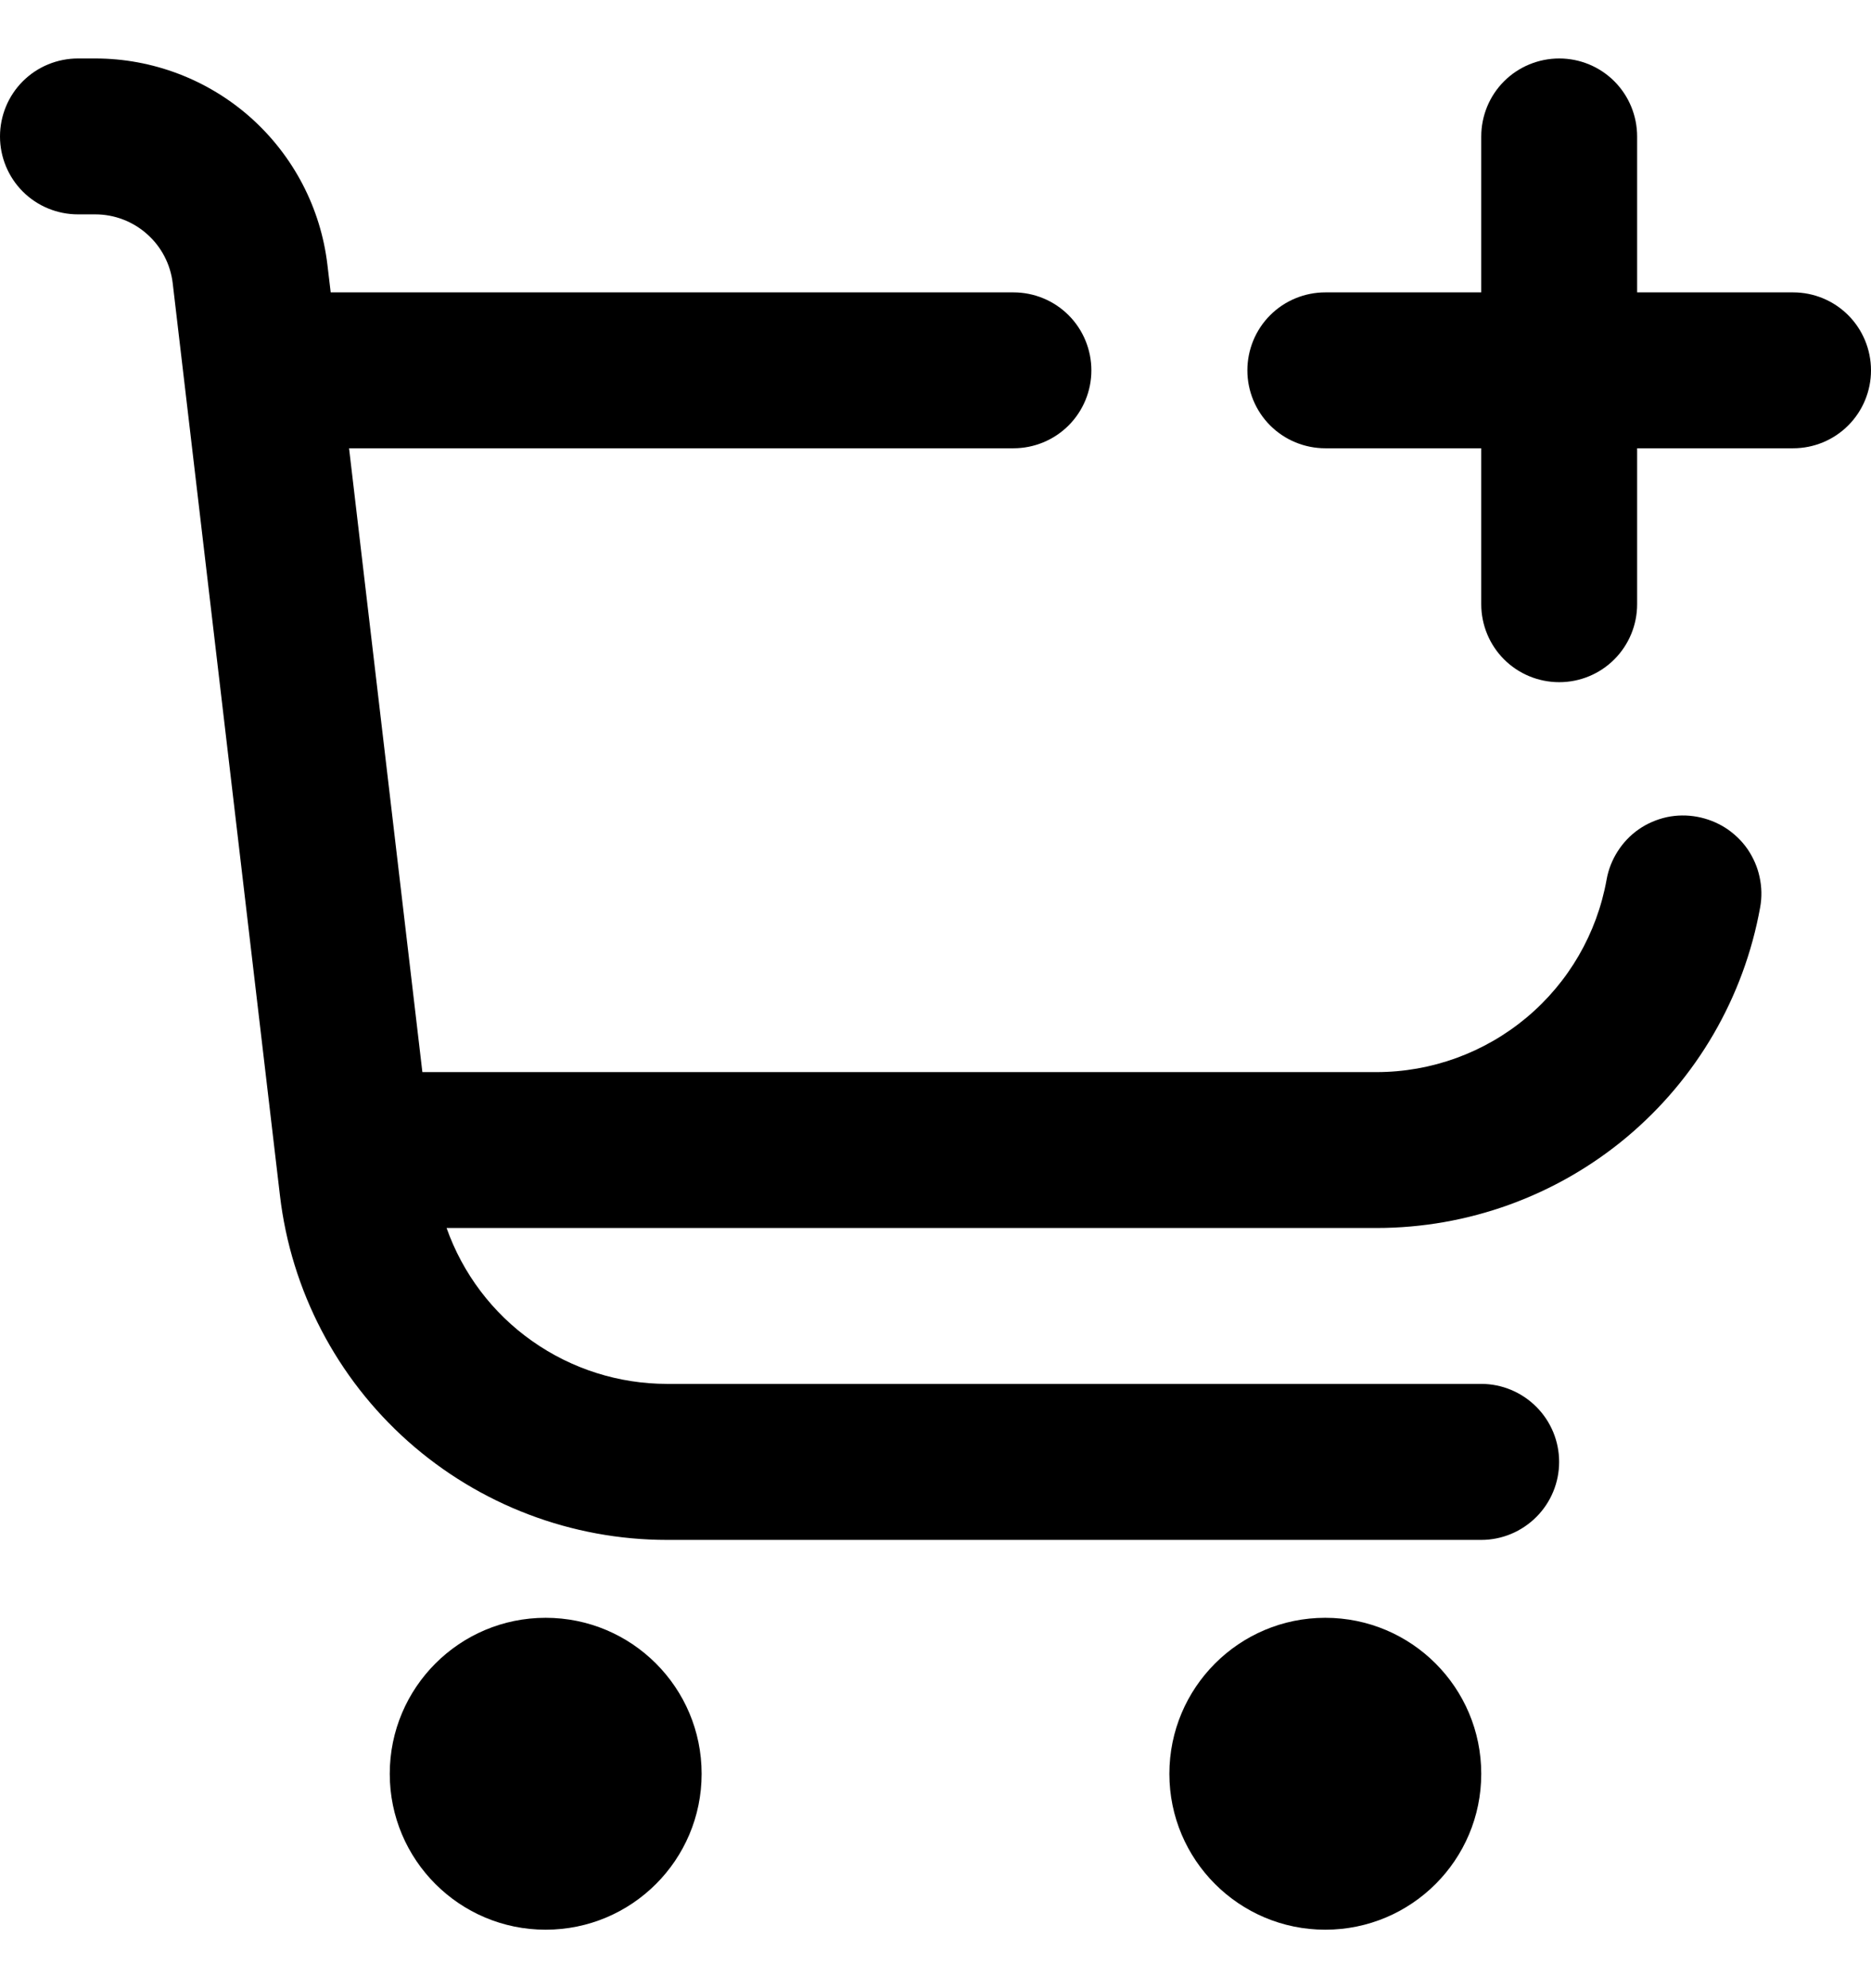 <svg width="16" height="17" viewBox="0 0 16 17" fill="none" xmlns="http://www.w3.org/2000/svg">
<g clip-path="url(#clip0_28_2623)">
<path d="M4.666 16.5C5.403 16.5 6 15.903 6 15.167C6 14.43 5.403 13.833 4.666 13.833C3.93 13.833 3.333 14.43 3.333 15.167C3.333 15.903 3.93 16.5 4.666 16.5Z" fill="black"/>
<path d="M11.333 16.5C12.07 16.5 12.667 15.903 12.667 15.167C12.667 14.43 12.07 13.833 11.333 13.833C10.597 13.833 10 14.43 10 15.167C10 15.903 10.597 16.5 11.333 16.5Z" fill="black"/>
<path d="M15.334 2.5H14V1.167C14 0.99 13.93 0.82 13.805 0.695C13.68 0.57 13.511 0.5 13.334 0.5C13.157 0.5 12.987 0.57 12.862 0.695C12.737 0.82 12.667 0.99 12.667 1.167V2.5H11.334C11.157 2.5 10.987 2.57 10.862 2.695C10.737 2.82 10.667 2.99 10.667 3.167C10.667 3.343 10.737 3.513 10.862 3.638C10.987 3.763 11.157 3.833 11.334 3.833H12.667V5.167C12.667 5.343 12.737 5.513 12.862 5.638C12.987 5.763 13.157 5.833 13.334 5.833C13.511 5.833 13.68 5.763 13.805 5.638C13.93 5.513 14 5.343 14 5.167V3.833H15.334C15.511 3.833 15.68 3.763 15.805 3.638C15.93 3.513 16 3.343 16 3.167C16 2.99 15.93 2.82 15.805 2.695C15.68 2.57 15.511 2.5 15.334 2.5Z" fill="black"/>
<path d="M14.514 6.984C14.428 6.968 14.339 6.969 14.254 6.987C14.168 7.006 14.086 7.041 14.014 7.091C13.942 7.141 13.881 7.205 13.834 7.279C13.787 7.352 13.754 7.435 13.739 7.521C13.656 7.983 13.414 8.4 13.054 8.701C12.694 9.002 12.24 9.167 11.771 9.167H3.612L2.985 3.833H8.667C8.843 3.833 9.013 3.763 9.138 3.638C9.263 3.513 9.333 3.343 9.333 3.167C9.333 2.99 9.263 2.82 9.138 2.695C9.013 2.57 8.843 2.5 8.667 2.5H2.828L2.8 2.265C2.743 1.779 2.509 1.331 2.143 1.005C1.777 0.68 1.304 0.5 0.815 0.5L0.667 0.5C0.49 0.5 0.32 0.57 0.195 0.695C0.07 0.82 0 0.99 0 1.167C0 1.343 0.07 1.513 0.195 1.638C0.32 1.763 0.49 1.833 0.667 1.833H0.815C0.978 1.833 1.136 1.893 1.258 2.002C1.38 2.11 1.458 2.26 1.477 2.422L2.394 10.222C2.489 11.033 2.879 11.781 3.489 12.324C4.1 12.867 4.888 13.167 5.705 13.167H12.667C12.844 13.167 13.013 13.096 13.138 12.971C13.263 12.846 13.333 12.677 13.333 12.5C13.333 12.323 13.263 12.154 13.138 12.029C13.013 11.904 12.844 11.833 12.667 11.833H5.705C5.291 11.833 4.888 11.705 4.55 11.466C4.212 11.228 3.957 10.89 3.819 10.5H11.771C12.553 10.5 13.309 10.226 13.909 9.725C14.509 9.223 14.913 8.528 15.052 7.759C15.068 7.672 15.066 7.584 15.047 7.498C15.029 7.413 14.993 7.332 14.944 7.26C14.894 7.188 14.83 7.127 14.756 7.079C14.682 7.032 14.6 7 14.514 6.984Z" fill="black"/>
</g>
<defs>
<clipPath id="clip0_28_2623">
<rect width="16" height="16" fill="white" transform="translate(0 0.5)"/>
</clipPath>
</defs>
</svg>
